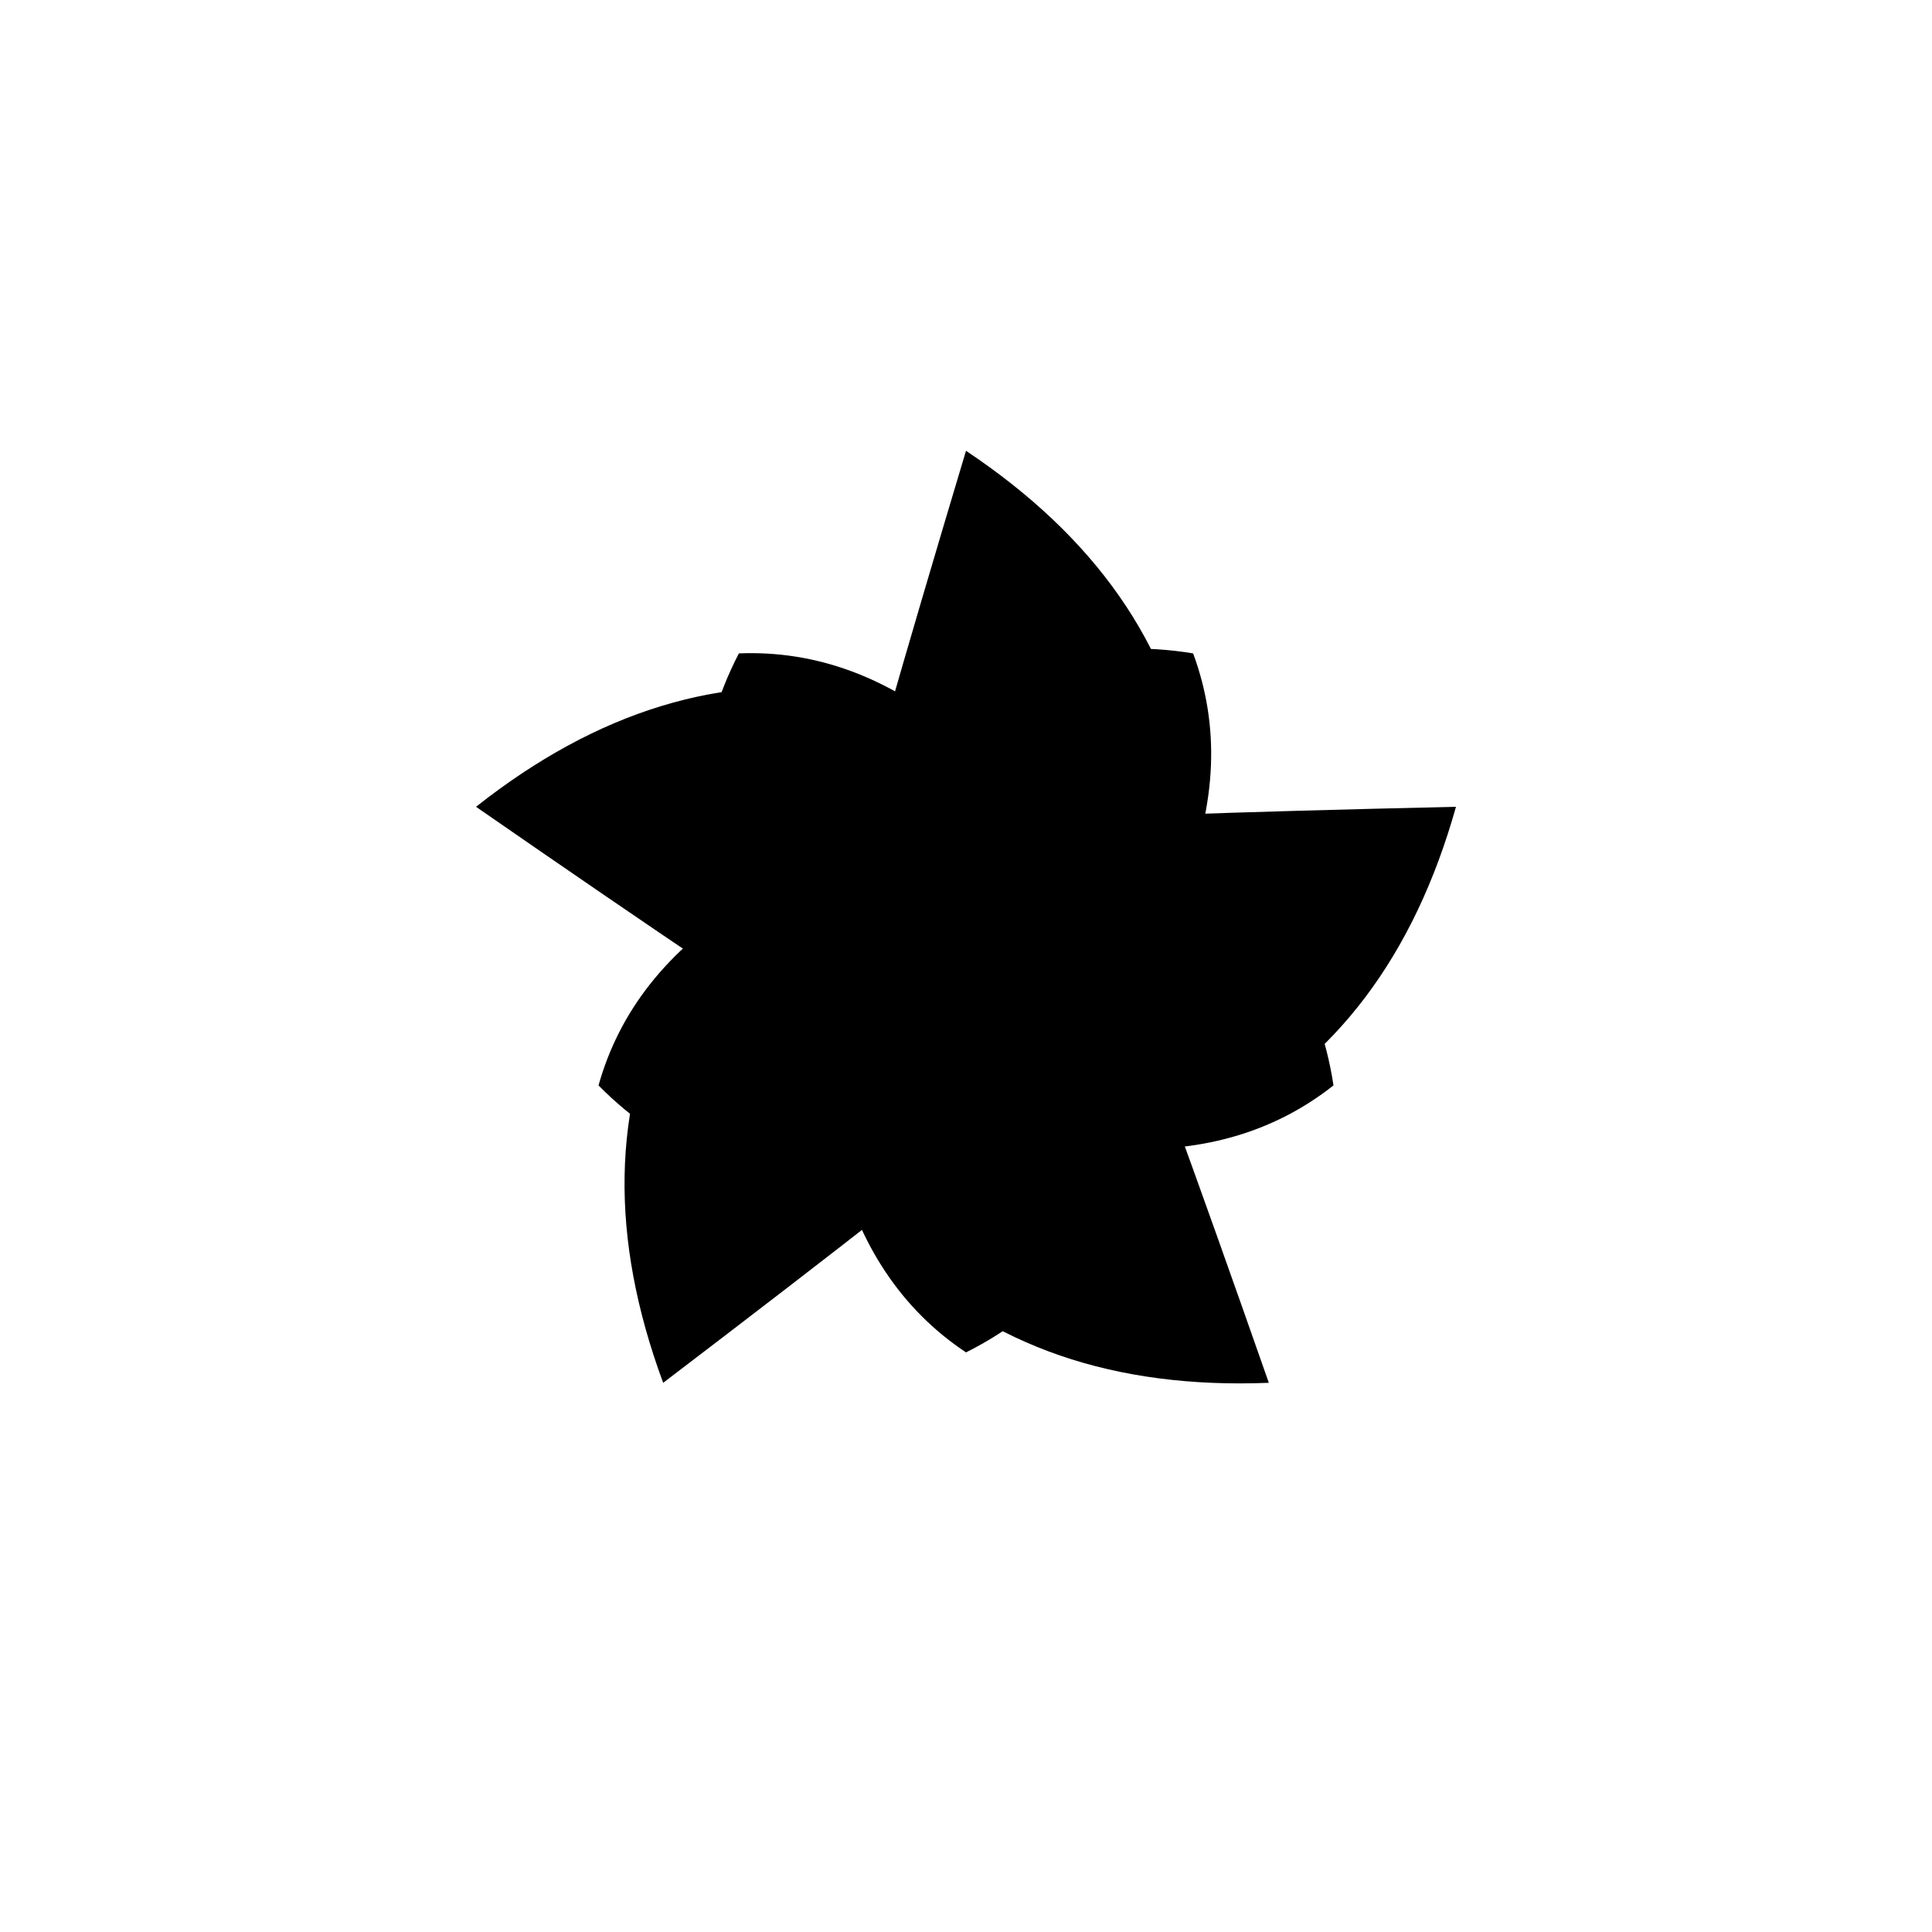 <?xml version="1.0" encoding="UTF-8"?>
<svg xmlns="http://www.w3.org/2000/svg" width="300" height="300" viewBox="0 0 300 300" role="img" aria-label="asyn icon">
  <defs>
    <g id="curved-shape">
      <path d="M 0,-80 Q 30,-60 35,-30 Q 40,0 30,25 Q 20,50 0,60 Q -15,50 -20,30 Q -25,10 -20,-10 Q -15,-30 0,-80 Z" fill="#000"/>
    </g>
  </defs>

  <g transform="translate(150,150)">
    <g transform="rotate(0)">
      <use href="#curved-shape" />
    </g>
    <g transform="rotate(72)">
      <use href="#curved-shape" />
    </g>
    <g transform="rotate(144)">
      <use href="#curved-shape" />
    </g>
    <g transform="rotate(216)">
      <use href="#curved-shape" />
    </g>
    <g transform="rotate(288)">
      <use href="#curved-shape" />
    </g>
  </g>
</svg>
